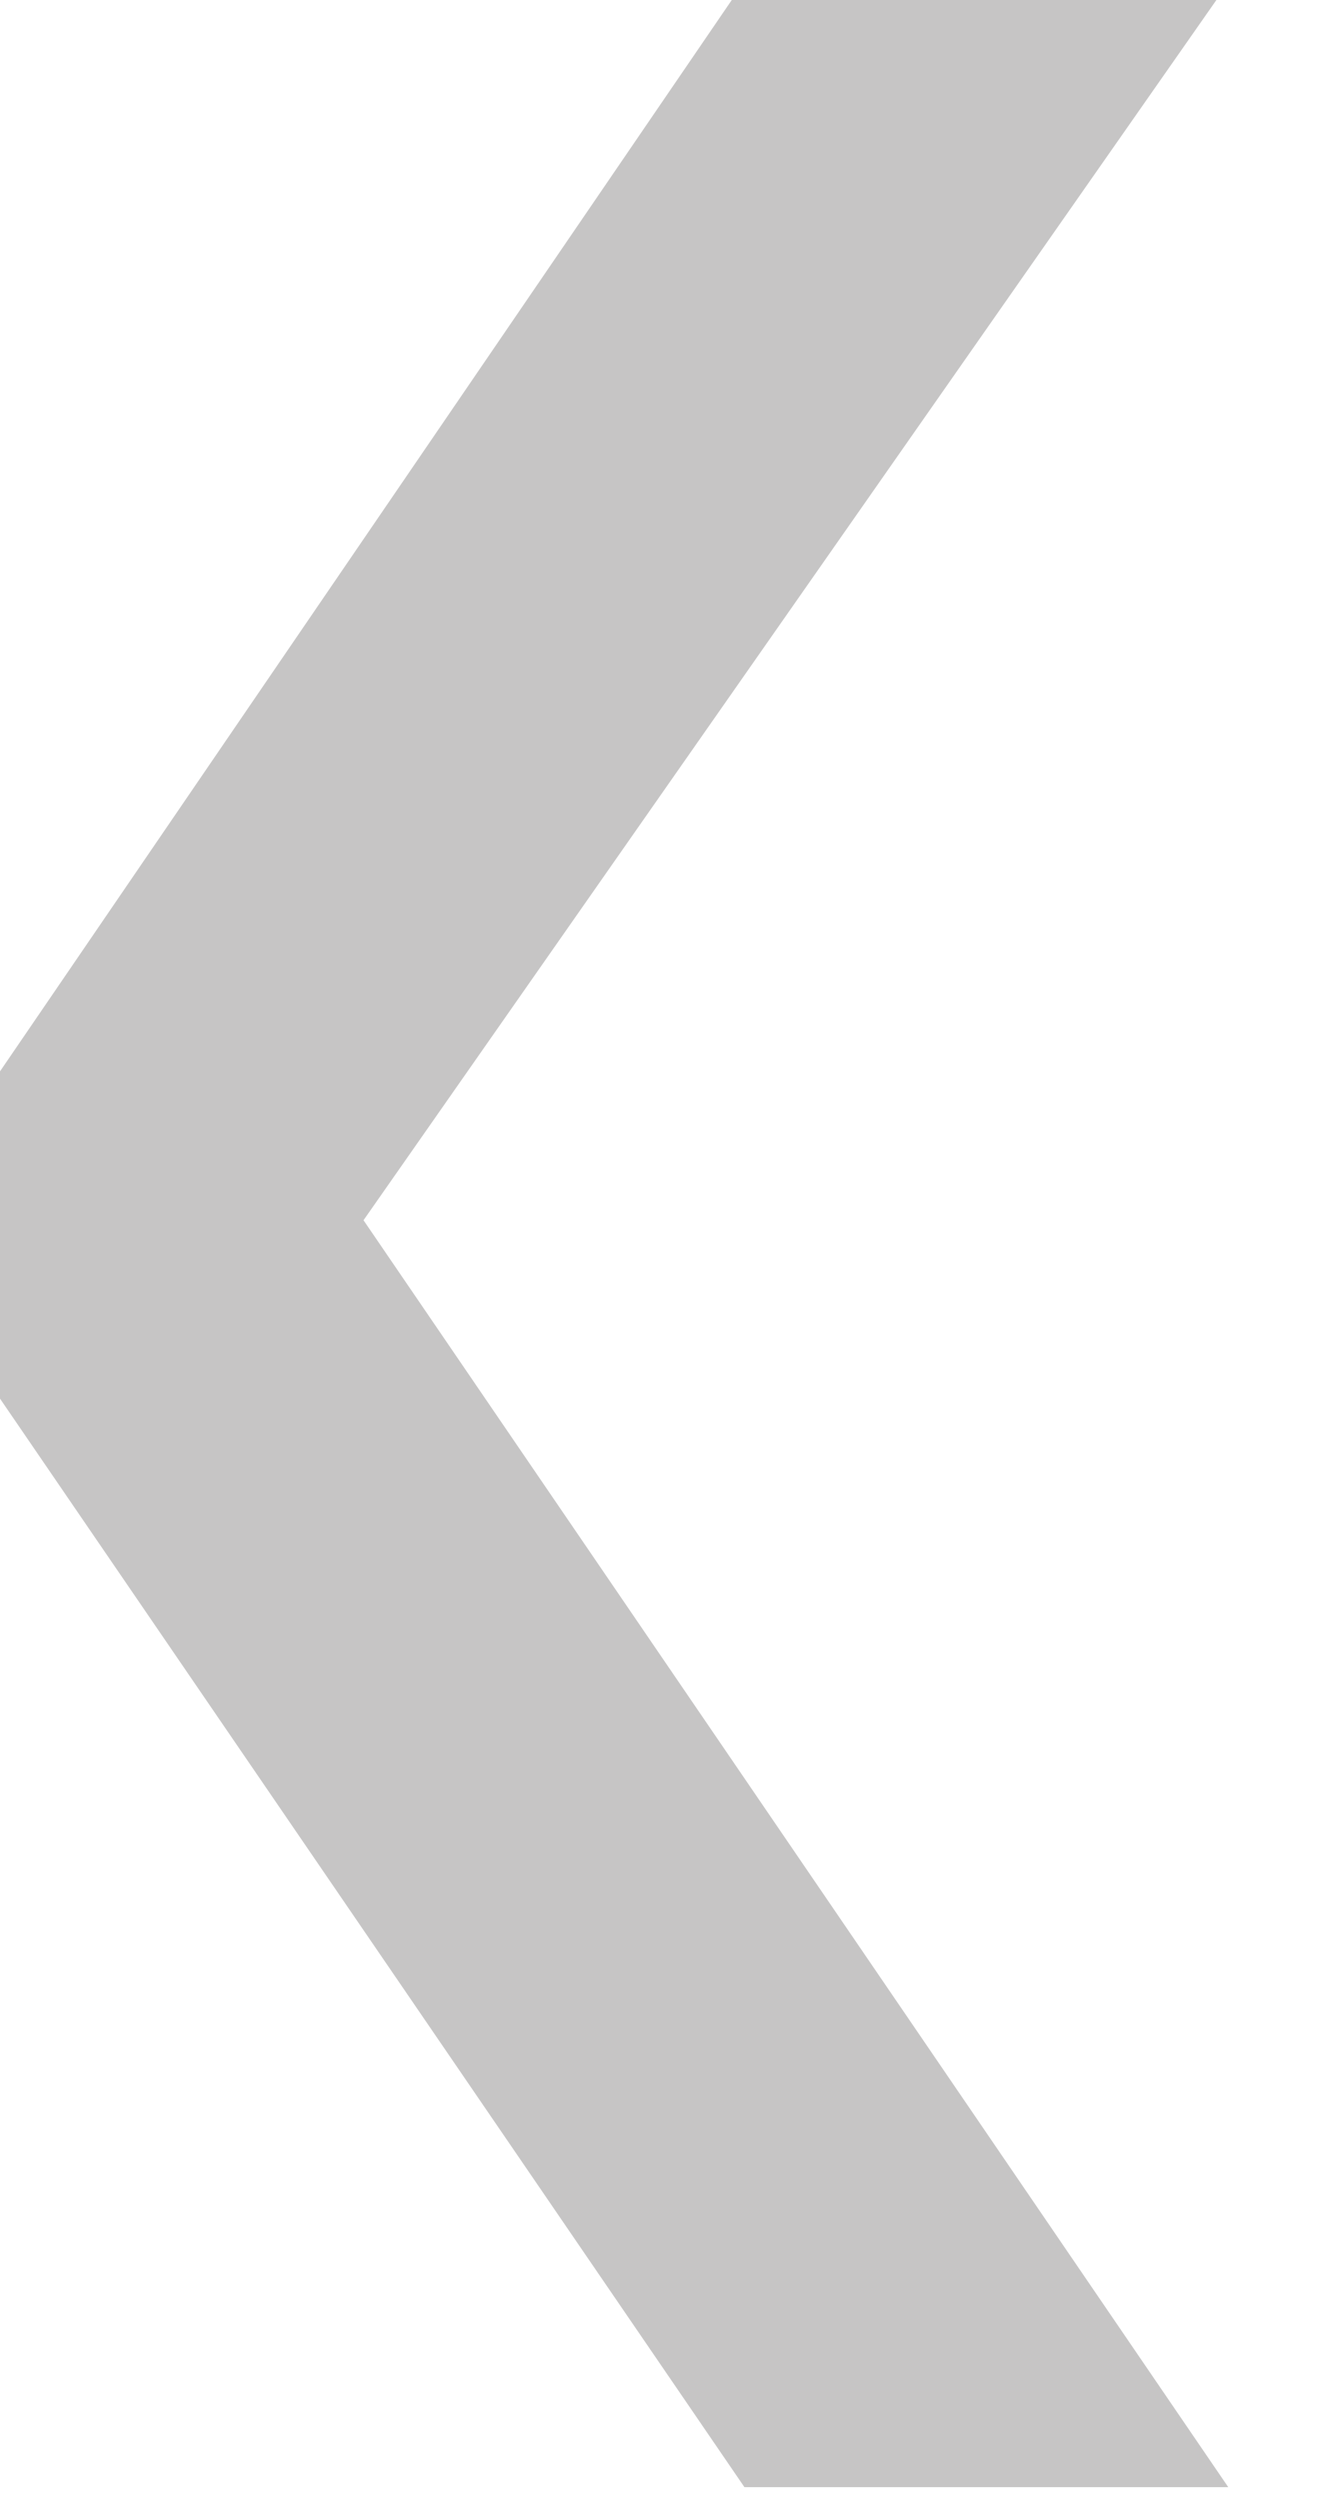 <?xml version="1.0" encoding="UTF-8" standalone="no"?>
<!-- Created with Inkscape (http://www.inkscape.org/) -->

<svg
   width="33.417mm"
   height="62.442mm"
   viewBox="0 0 33.417 62.442"
   version="1.1"
   id="svg1"
   xml:space="preserve"
   inkscape:version="1.3.2 (091e20ef0f, 2023-11-25, custom)"
   sodipodi:docname="design_visualization.svg"
   xmlns:inkscape="http://www.inkscape.org/namespaces/inkscape"
   xmlns:sodipodi="http://sodipodi.sourceforge.net/DTD/sodipodi-0.dtd"
   xmlns="http://www.w3.org/2000/svg"
   xmlns:svg="http://www.w3.org/2000/svg"><sodipodi:namedview
     id="namedview1"
     pagecolor="#ffffff"
     bordercolor="#000000"
     borderopacity="0.25"
     inkscape:showpageshadow="2"
     inkscape:pageopacity="0.0"
     inkscape:pagecheckerboard="0"
     inkscape:deskcolor="#d1d1d1"
     inkscape:document-units="px"
     inkscape:zoom="1.4142136"
     inkscape:cx="18314.419"
     inkscape:cy="506.99556"
     inkscape:window-width="3834"
     inkscape:window-height="2135"
     inkscape:window-x="0"
     inkscape:window-y="19"
     inkscape:window-maximized="0"
     inkscape:current-layer="g1-5"
     inkscape:export-bgcolor="#00000000"
     showgrid="false"
     showguides="false"><inkscape:page
       x="-1.9945797e-05"
       y="-1.0361535e-05"
       width="33.417"
       height="62.442"
       id="page19"
       margin="0"
       bleed="0" /></sodipodi:namedview><defs
     id="defs1"><marker
       style="overflow:visible"
       id="marker103"
       refX="0"
       refY="0"
       orient="auto-start-reverse"
       inkscape:stockid="Triangle arrow"
       markerWidth="1"
       markerHeight="1"
       viewBox="0 0 1 1"
       inkscape:isstock="true"
       inkscape:collect="always"
       preserveAspectRatio="xMidYMid"><path
         transform="scale(0.5)"
         style="fill:context-stroke;fill-rule:evenodd;stroke:context-stroke;stroke-width:1pt"
         d="M 5.77,0 -2.88,5 V -5 Z"
         id="path103" /></marker><marker
       style="overflow:visible"
       id="Triangle"
       refX="0"
       refY="0"
       orient="auto-start-reverse"
       inkscape:stockid="Triangle arrow"
       markerWidth="1"
       markerHeight="1"
       viewBox="0 0 1 1"
       inkscape:isstock="true"
       inkscape:collect="always"
       preserveAspectRatio="xMidYMid"><path
         transform="scale(0.5)"
         style="fill:context-stroke;fill-rule:evenodd;stroke:context-stroke;stroke-width:1pt"
         d="M 5.77,0 -2.88,5 V -5 Z"
         id="path135" /></marker></defs><g
     inkscape:groupmode="layer"
     id="layer2"
     inkscape:label="pages_web"
     style="display:inline"
     transform="translate(425.155,269.017)"><path
       style="fill:none;fill-rule:evenodd;stroke:#000000;stroke-width:0.565;stroke-linecap:butt;stroke-linejoin:miter;stroke-dasharray:none;stroke-opacity:1;marker-end:url(#Triangle)"
       id="path53"
       inkscape:connector-type="polyline"
       inkscape:connector-curvature="0"
       inkscape:connection-start="#g46"
       inkscape:connection-end="#g42"
       d="m 39.097,106.787 13.424,1.612" /><path
       style="fill:none;fill-rule:evenodd;stroke:#000000;stroke-width:0.565;stroke-linecap:butt;stroke-linejoin:miter;stroke-dasharray:none;stroke-opacity:1;marker-end:url(#Triangle)"
       id="path54"
       inkscape:connector-type="polyline"
       inkscape:connector-curvature="0"
       inkscape:connection-start="#g46"
       inkscape:connection-end="#g43"
       d="m 39.097,97.613 13.424,-6.664" /><path
       style="fill:none;fill-rule:evenodd;stroke:#000000;stroke-width:0.565;stroke-linecap:butt;stroke-linejoin:miter;stroke-dasharray:none;stroke-opacity:1;marker-end:url(#Triangle)"
       d="M 32.988,95.26 58.729,66.679"
       id="path55"
       inkscape:connector-type="polyline"
       inkscape:connector-curvature="0"
       inkscape:connection-start="#g46"
       inkscape:connection-end="#g44" /><path
       style="fill:none;fill-rule:evenodd;stroke:#000000;stroke-width:0.565;stroke-linecap:butt;stroke-linejoin:miter;stroke-dasharray:none;stroke-opacity:1;marker-end:url(#Triangle)"
       id="path56"
       inkscape:connector-type="polyline"
       inkscape:connector-curvature="0"
       inkscape:connection-start="#g46"
       inkscape:connection-end="#g41"
       d="m 37.439,114.74 16.741,12.332" /><path
       style="fill:none;fill-rule:evenodd;stroke:#000000;stroke-width:0.565;stroke-linecap:butt;stroke-linejoin:miter;stroke-dasharray:none;stroke-opacity:1;marker-end:url(#Triangle)"
       d="M 29.839,95.26 61.706,40.055"
       id="path57"
       inkscape:connector-type="polyline"
       inkscape:connector-curvature="6"
       inkscape:connection-start="#g46"
       inkscape:connection-end="#g45" /><path
       style="fill:none;fill-rule:evenodd;stroke:#000000;stroke-width:0.565;stroke-linecap:butt;stroke-linejoin:miter;stroke-dasharray:none;stroke-opacity:1;marker-end:url(#Triangle)"
       d="M 31.414,114.74 60.204,153.695"
       id="path59"
       inkscape:connector-type="polyline"
       inkscape:connector-curvature="0"
       inkscape:connection-start="#g46"
       inkscape:connection-end="#g40" /><path
       style="fill:none;fill-rule:evenodd;stroke:#000000;stroke-width:0.565;stroke-linecap:butt;stroke-linejoin:miter;stroke-dasharray:none;stroke-opacity:1;marker-end:url(#Triangle)"
       d="m 29.161,114.74 33.296,65.58"
       id="path60"
       inkscape:connector-type="polyline"
       inkscape:connector-curvature="0"
       inkscape:connection-start="#g46"
       inkscape:connection-end="#g39" /><path
       style="fill:none;fill-rule:evenodd;stroke:#000000;stroke-width:0.565;stroke-linecap:butt;stroke-linejoin:miter;stroke-dasharray:none;stroke-opacity:1;marker-end:url(#Triangle)"
       d="m 82.209,31.057 10.335,0.516"
       id="path61"
       inkscape:connector-type="polyline"
       inkscape:connector-curvature="0"
       inkscape:connection-start="#g45"
       inkscape:connection-end="#g47" /><path
       style="fill:none;fill-rule:evenodd;stroke:#000000;stroke-width:0.565;stroke-linecap:butt;stroke-linejoin:miter;stroke-dasharray:none;stroke-opacity:1;marker-end:url(#Triangle)"
       id="path62"
       inkscape:connector-type="polyline"
       inkscape:connector-curvature="3"
       inkscape:connection-start="#g47"
       inkscape:connection-end="#g48"
       d="m 122.305,32.315 10.335,0" /><path
       style="fill:none;fill-rule:evenodd;stroke:#000000;stroke-width:0.565;stroke-linecap:butt;stroke-linejoin:miter;stroke-dasharray:none;stroke-opacity:1;marker-end:url(#Triangle)"
       id="path63"
       inkscape:connector-type="polyline"
       inkscape:connector-curvature="0"
       inkscape:connection-start="#g48"
       inkscape:connection-end="#g52"
       d="m 162.402,32.315 10.335,0" /><path
       style="fill:none;fill-rule:evenodd;stroke:#000000;stroke-width:0.565;stroke-linecap:butt;stroke-linejoin:miter;stroke-dasharray:none;stroke-opacity:1;marker-end:url(#Triangle)"
       d="m 202.499,32.315 10.335,0"
       id="path64"
       inkscape:connector-type="polyline"
       inkscape:connector-curvature="0"
       inkscape:connection-start="#g52"
       inkscape:connection-end="#g50" /><path
       style="fill:none;fill-rule:evenodd;stroke:#000000;stroke-width:0.565;stroke-linecap:butt;stroke-linejoin:miter;stroke-dasharray:none;stroke-opacity:1;marker-end:url(#Triangle)"
       id="path65"
       inkscape:connector-type="polyline"
       inkscape:connector-curvature="0"
       inkscape:connection-start="#g50"
       inkscape:connection-end="#g51"
       d="m 242.595,32.315 10.335,0" /><path
       style="fill:none;fill-rule:evenodd;stroke:#000000;stroke-width:0.665;stroke-linecap:butt;stroke-linejoin:miter;stroke-dasharray:none;stroke-opacity:1;marker-end:url(#marker103)"
       d="M 82.381,47.761 92.544,41.493"
       id="path102"
       inkscape:connector-type="polyline"
       inkscape:connector-curvature="0"
       inkscape:connection-start="#g44"
       inkscape:connection-end="#g47" /></g><g
     inkscape:label="DAG"
     inkscape:groupmode="layer"
     id="layer1"
     style="display:inline"
     transform="translate(425.155,269.017)"><path
       style="fill:none;fill-rule:evenodd;stroke:#000000;stroke-width:0.265px;stroke-linecap:butt;stroke-linejoin:miter;stroke-opacity:1"
       d="M 42.379,95.061 58.16,85.007"
       id="path71"
       inkscape:connector-type="polyline"
       inkscape:connector-curvature="0"
       inkscape:connection-start="#g70"
       inkscape:connection-end="#g66" /><path
       style="fill:none;fill-rule:evenodd;stroke:#000000;stroke-width:0.265px;stroke-linecap:butt;stroke-linejoin:miter;stroke-opacity:1"
       d="m 86.945,69.701 20.544,-8.758"
       id="path72"
       inkscape:connector-type="polyline"
       inkscape:connector-curvature="0"
       inkscape:connection-start="#g66"
       inkscape:connection-end="#g67" /><path
       style="fill:none;fill-rule:evenodd;stroke:#000000;stroke-width:0.265px;stroke-linecap:butt;stroke-linejoin:miter;stroke-opacity:1"
       d="m 136.275,50.522 24.918,-7.419"
       id="path73"
       inkscape:connector-type="polyline"
       inkscape:connector-curvature="0"
       inkscape:connection-start="#g67"
       inkscape:connection-end="#g68" /><path
       style="fill:none;fill-rule:evenodd;stroke:#000000;stroke-width:0.265px;stroke-linecap:butt;stroke-linejoin:miter;stroke-opacity:1"
       d="m 189.979,39.332 19.733,0.707"
       id="path74"
       inkscape:connector-type="polyline"
       inkscape:connector-curvature="0"
       inkscape:connection-start="#g68"
       inkscape:connection-end="#g73" /><path
       style="fill:none;fill-rule:evenodd;stroke:#000000;stroke-width:0.265px;stroke-linecap:butt;stroke-linejoin:miter;stroke-opacity:1"
       d="M 251.303,44.695 230.527,41.838"
       id="path76"
       inkscape:connector-type="polyline"
       inkscape:connector-curvature="0"
       inkscape:connection-start="#g74"
       inkscape:connection-end="#g73" /><path
       style="fill:none;fill-rule:evenodd;stroke:#000000;stroke-width:0.265px;stroke-linecap:butt;stroke-linejoin:miter;stroke-opacity:1"
       d="M 22.306,93.771 18.134,86.089"
       id="path77"
       inkscape:connector-type="polyline"
       inkscape:connector-curvature="0"
       inkscape:connection-start="#g70"
       inkscape:connection-end="#g76" /><path
       style="fill:none;fill-rule:evenodd;stroke:#000000;stroke-width:0.265px;stroke-linecap:butt;stroke-linejoin:miter;stroke-opacity:1"
       d="M 28.676,72.084 28.211,93.771"
       id="path78"
       inkscape:connector-type="polyline"
       inkscape:connector-curvature="0"
       inkscape:connection-start="#g77"
       inkscape:connection-end="#g70" /><path
       style="fill:none;fill-rule:evenodd;stroke:#000000;stroke-width:0.265px;stroke-linecap:butt;stroke-linejoin:miter;stroke-opacity:1"
       d="M 32.303,93.771 45.893,60.845"
       id="path81"
       inkscape:connector-type="polyline"
       inkscape:connector-curvature="0"
       inkscape:connection-start="#g70"
       inkscape:connection-end="#g79" /><path
       style="fill:none;fill-rule:evenodd;stroke:#000000;stroke-width:0.265px;stroke-linecap:butt;stroke-linejoin:miter;stroke-opacity:1"
       d="M 26.999,114.69 24.39,142.328"
       id="path88"
       inkscape:connector-type="polyline"
       inkscape:connector-curvature="0"
       inkscape:connection-start="#g70"
       inkscape:connection-end="#g87" /><path
       style="fill:none;fill-rule:evenodd;stroke:#000000;stroke-width:0.265px;stroke-linecap:butt;stroke-linejoin:miter;stroke-opacity:1"
       d="m 119.762,96.258 1.585,-30.992"
       id="path105"
       inkscape:connector-type="polyline"
       inkscape:connector-curvature="0"
       inkscape:connection-end="#g67"
       inkscape:connection-start="#g104" /><path
       style="fill:none;fill-rule:evenodd;stroke:#000000;stroke-width:0.265px;stroke-linecap:butt;stroke-linejoin:miter;stroke-opacity:1"
       d="m 254.06,129.702 21.306,-13.21"
       id="path110"
       inkscape:connector-type="polyline"
       inkscape:connector-curvature="0"
       inkscape:connection-start="#g54"
       inkscape:connection-end="#g108" /><path
       style="fill:none;fill-rule:evenodd;stroke:#000000;stroke-width:0.265px;stroke-linecap:butt;stroke-linejoin:miter;stroke-opacity:1"
       d="m 254.06,148.944 23.077,16.545"
       id="path111"
       inkscape:connector-type="polyline"
       inkscape:connector-curvature="0"
       inkscape:connection-start="#g54"
       inkscape:connection-end="#g109" /><path
       style="fill:none;fill-rule:evenodd;stroke:#000000;stroke-width:0.265px;stroke-linecap:butt;stroke-linejoin:miter;stroke-opacity:1"
       d="m 179.357,164.054 45.918,-19.36"
       id="path114"
       inkscape:connector-type="polyline"
       inkscape:connector-curvature="0"
       inkscape:connection-start="#g113"
       inkscape:connection-end="#g54" /><path
       style="fill:none;fill-rule:evenodd;stroke:#000000;stroke-width:0.265px;stroke-linecap:butt;stroke-linejoin:miter;stroke-opacity:1"
       d="m 168.926,113.901 2.906,0.831"
       id="path115"
       inkscape:connector-type="polyline"
       inkscape:connector-curvature="0"
       inkscape:connection-start="#g111" /><path
       style="fill:none;fill-rule:evenodd;stroke:#000000;stroke-width:0.265px;stroke-linecap:butt;stroke-linejoin:miter;stroke-opacity:1"
       d="M 225.275,133.595 183.319,118.931"
       id="path116"
       inkscape:connector-type="polyline"
       inkscape:connector-curvature="0"
       inkscape:connection-start="#g54"
       inkscape:connection-end="#g111" /></g><style
     type="text/css"
     id="style1">.st0 { fill:#B8B9BC; }
.st1 { fill:#FFFFFF; }
.st2 { fill:#FC400A; }
.st3 { font-family:'MyriadPro-Semibold'; }
.st4 { font-size:30.663px; }
</style><style
     type="text/css"
     id="style1-7">
	.st0{fill:#B8B9BC;}
	.st1{fill:#FFFFFF;}
	.st2{fill:#FC400A;}
	.st3{font-family:'MyriadPro-Semibold';}
	.st4{font-size:30.663px;}
</style><style
     type="text/css"
     id="style1-3">
	.st0{fill:#B8B9BC;}
	.st1{fill:#FFFFFF;}
	.st2{fill:#FC400A;}
</style><g
     id="g1-0"
     inkscape:groupmode="layer"
     inkscape:label="sqr_std"
     transform="matrix(0.265,0,0,0.265,1773.585,269.017)"
     style="display:inline"><path
       fill="#000000"
       d="m -6622.613,-780.759 h 45.6 l -81.5,-119.4 81.5,-116.6 h -45.7 l -80.6,118 z"
       id="path1-26"
       style="fill:#c6c5c5;fill-opacity:1" /></g></svg>
